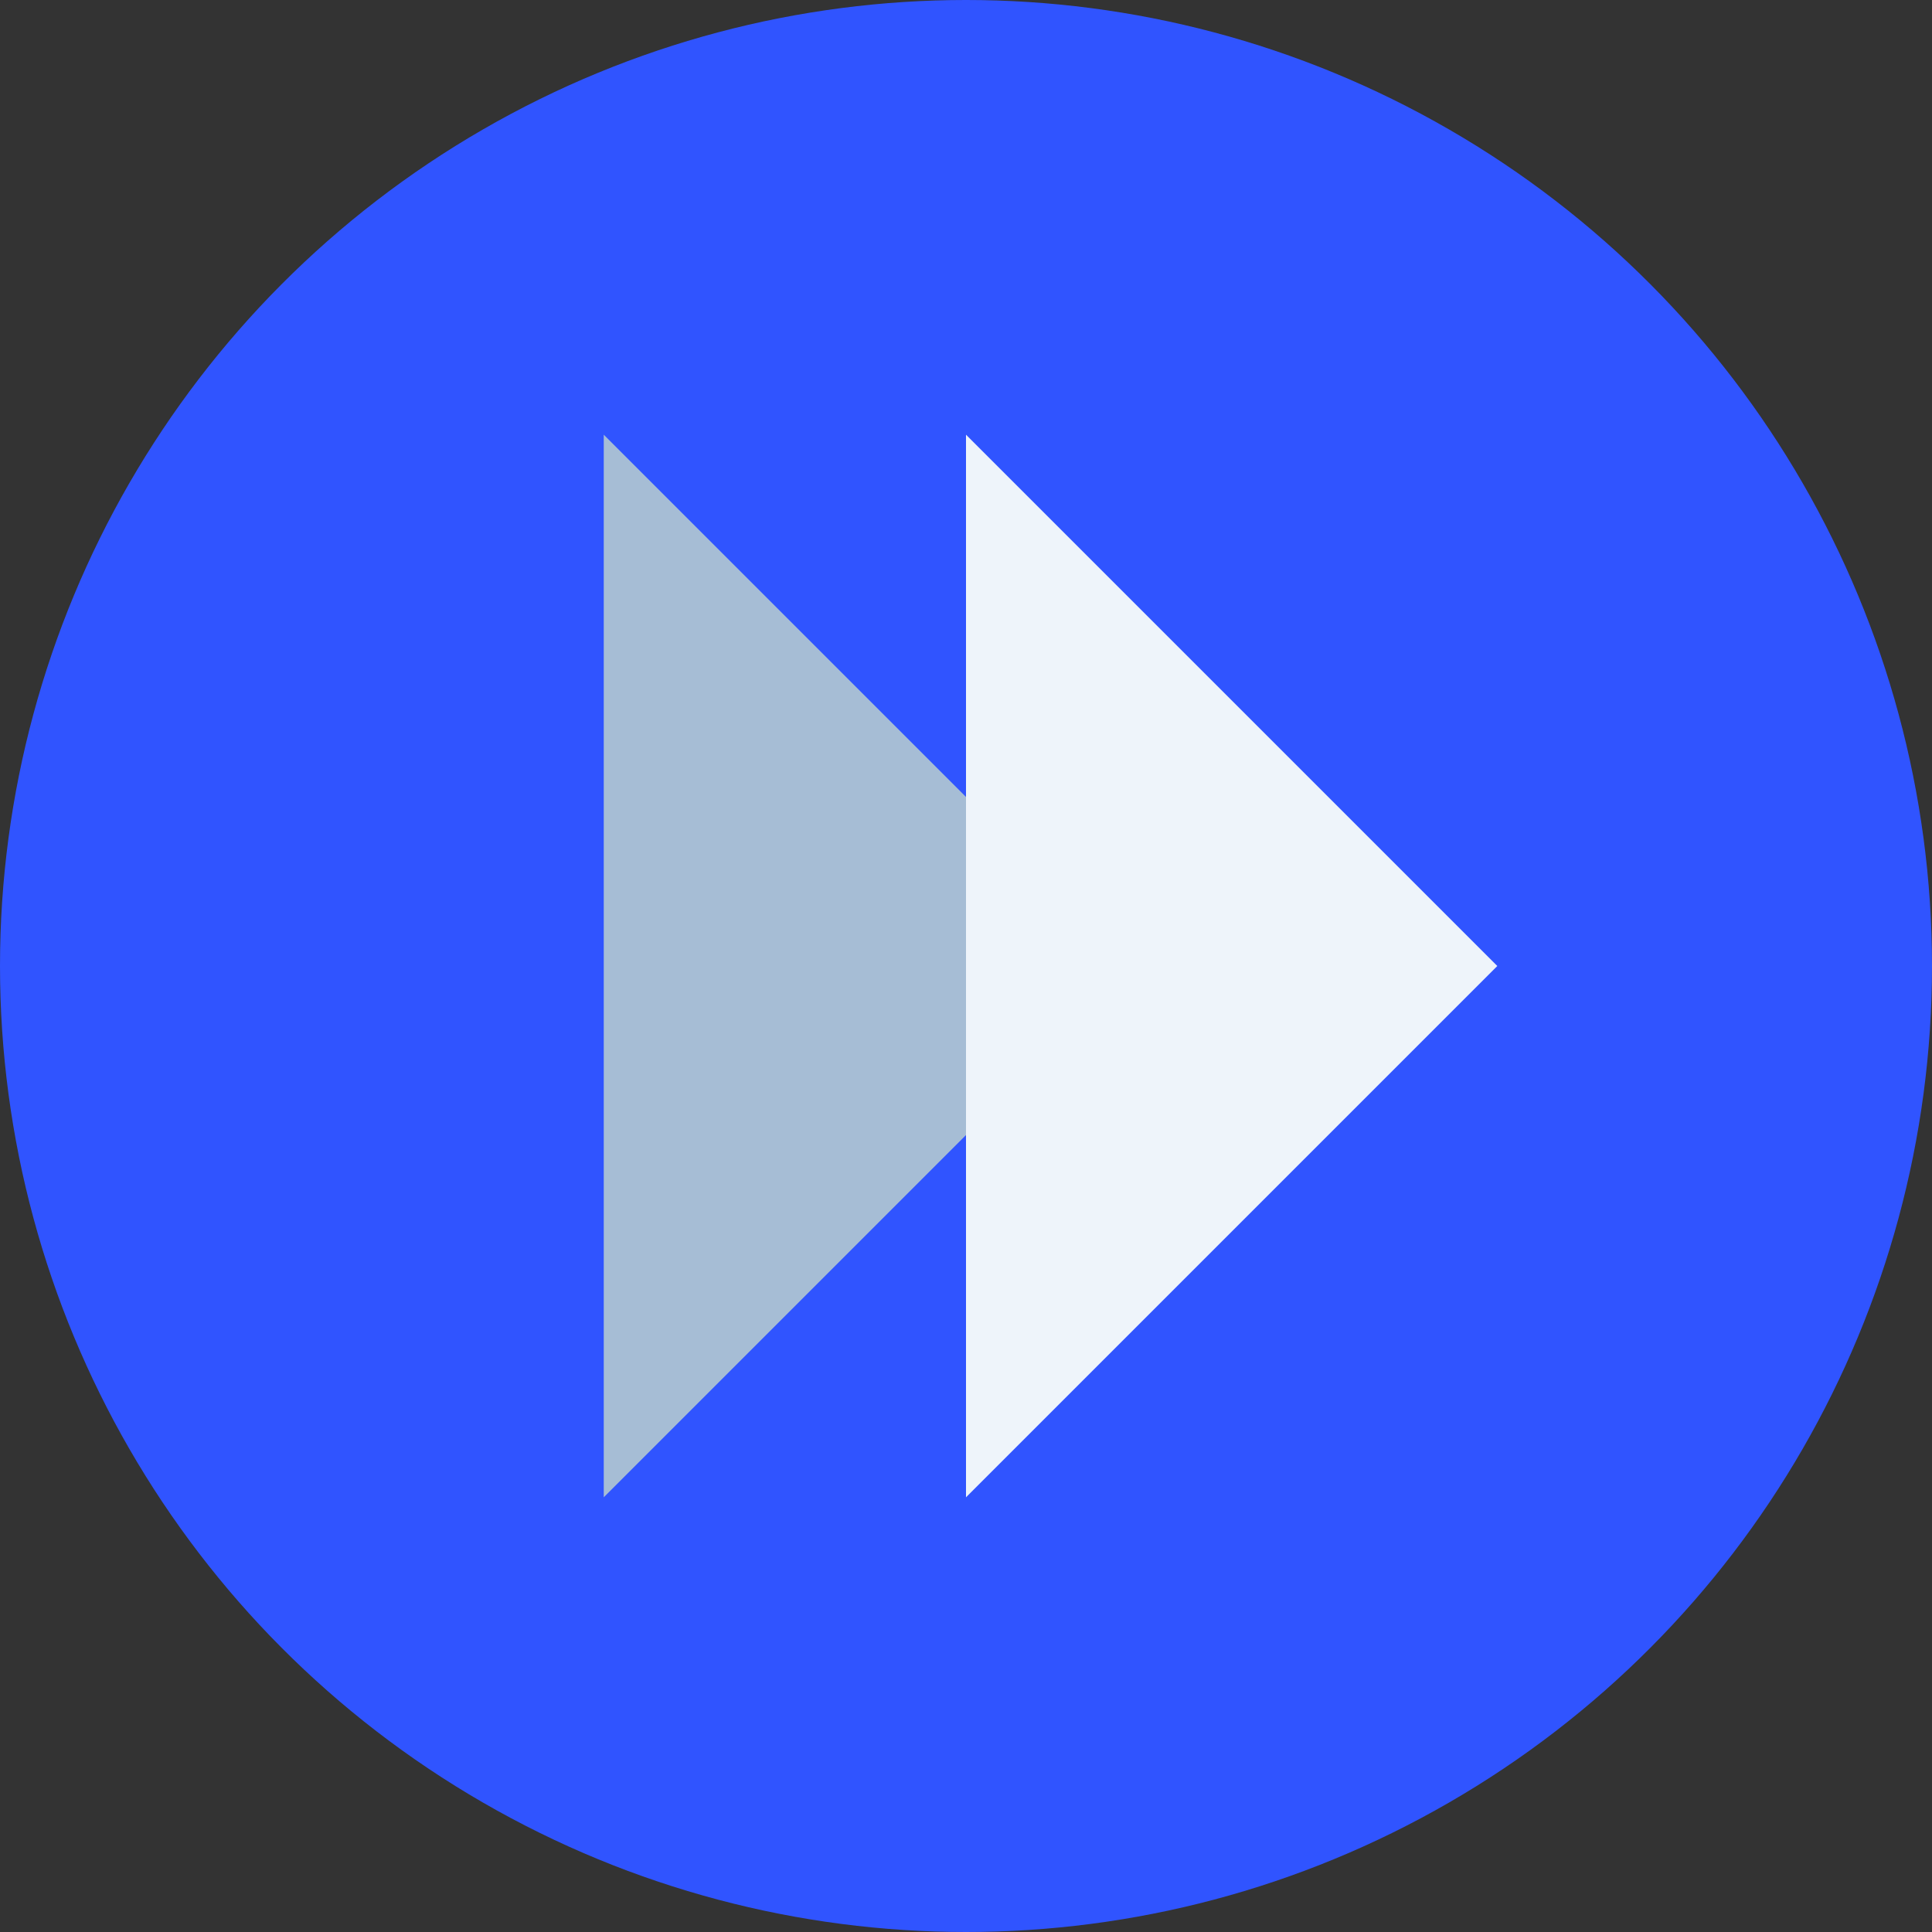 <?xml version="1.0" encoding="UTF-8"?> <svg xmlns="http://www.w3.org/2000/svg" width="40" height="40" viewBox="0 0 40 40" fill="none"><rect x="0" y="0" width="40" height="40" fill="#333333" stroke="none"/> <circle cx="20" cy="20" r="20" fill="#3054FF"></circle> <path d="M23.5 20L12.5 9V31L23.5 20Z" fill="#A6BDD5"></path> <path d="M31 20L20 9V31L31 20Z" fill="#EEF4FA"></path> <path fill-rule="evenodd" clip-rule="evenodd" d="M20 16.5L23.5 20L20 23.5V16.5Z" fill="#EEF4FA"></path> </svg> 